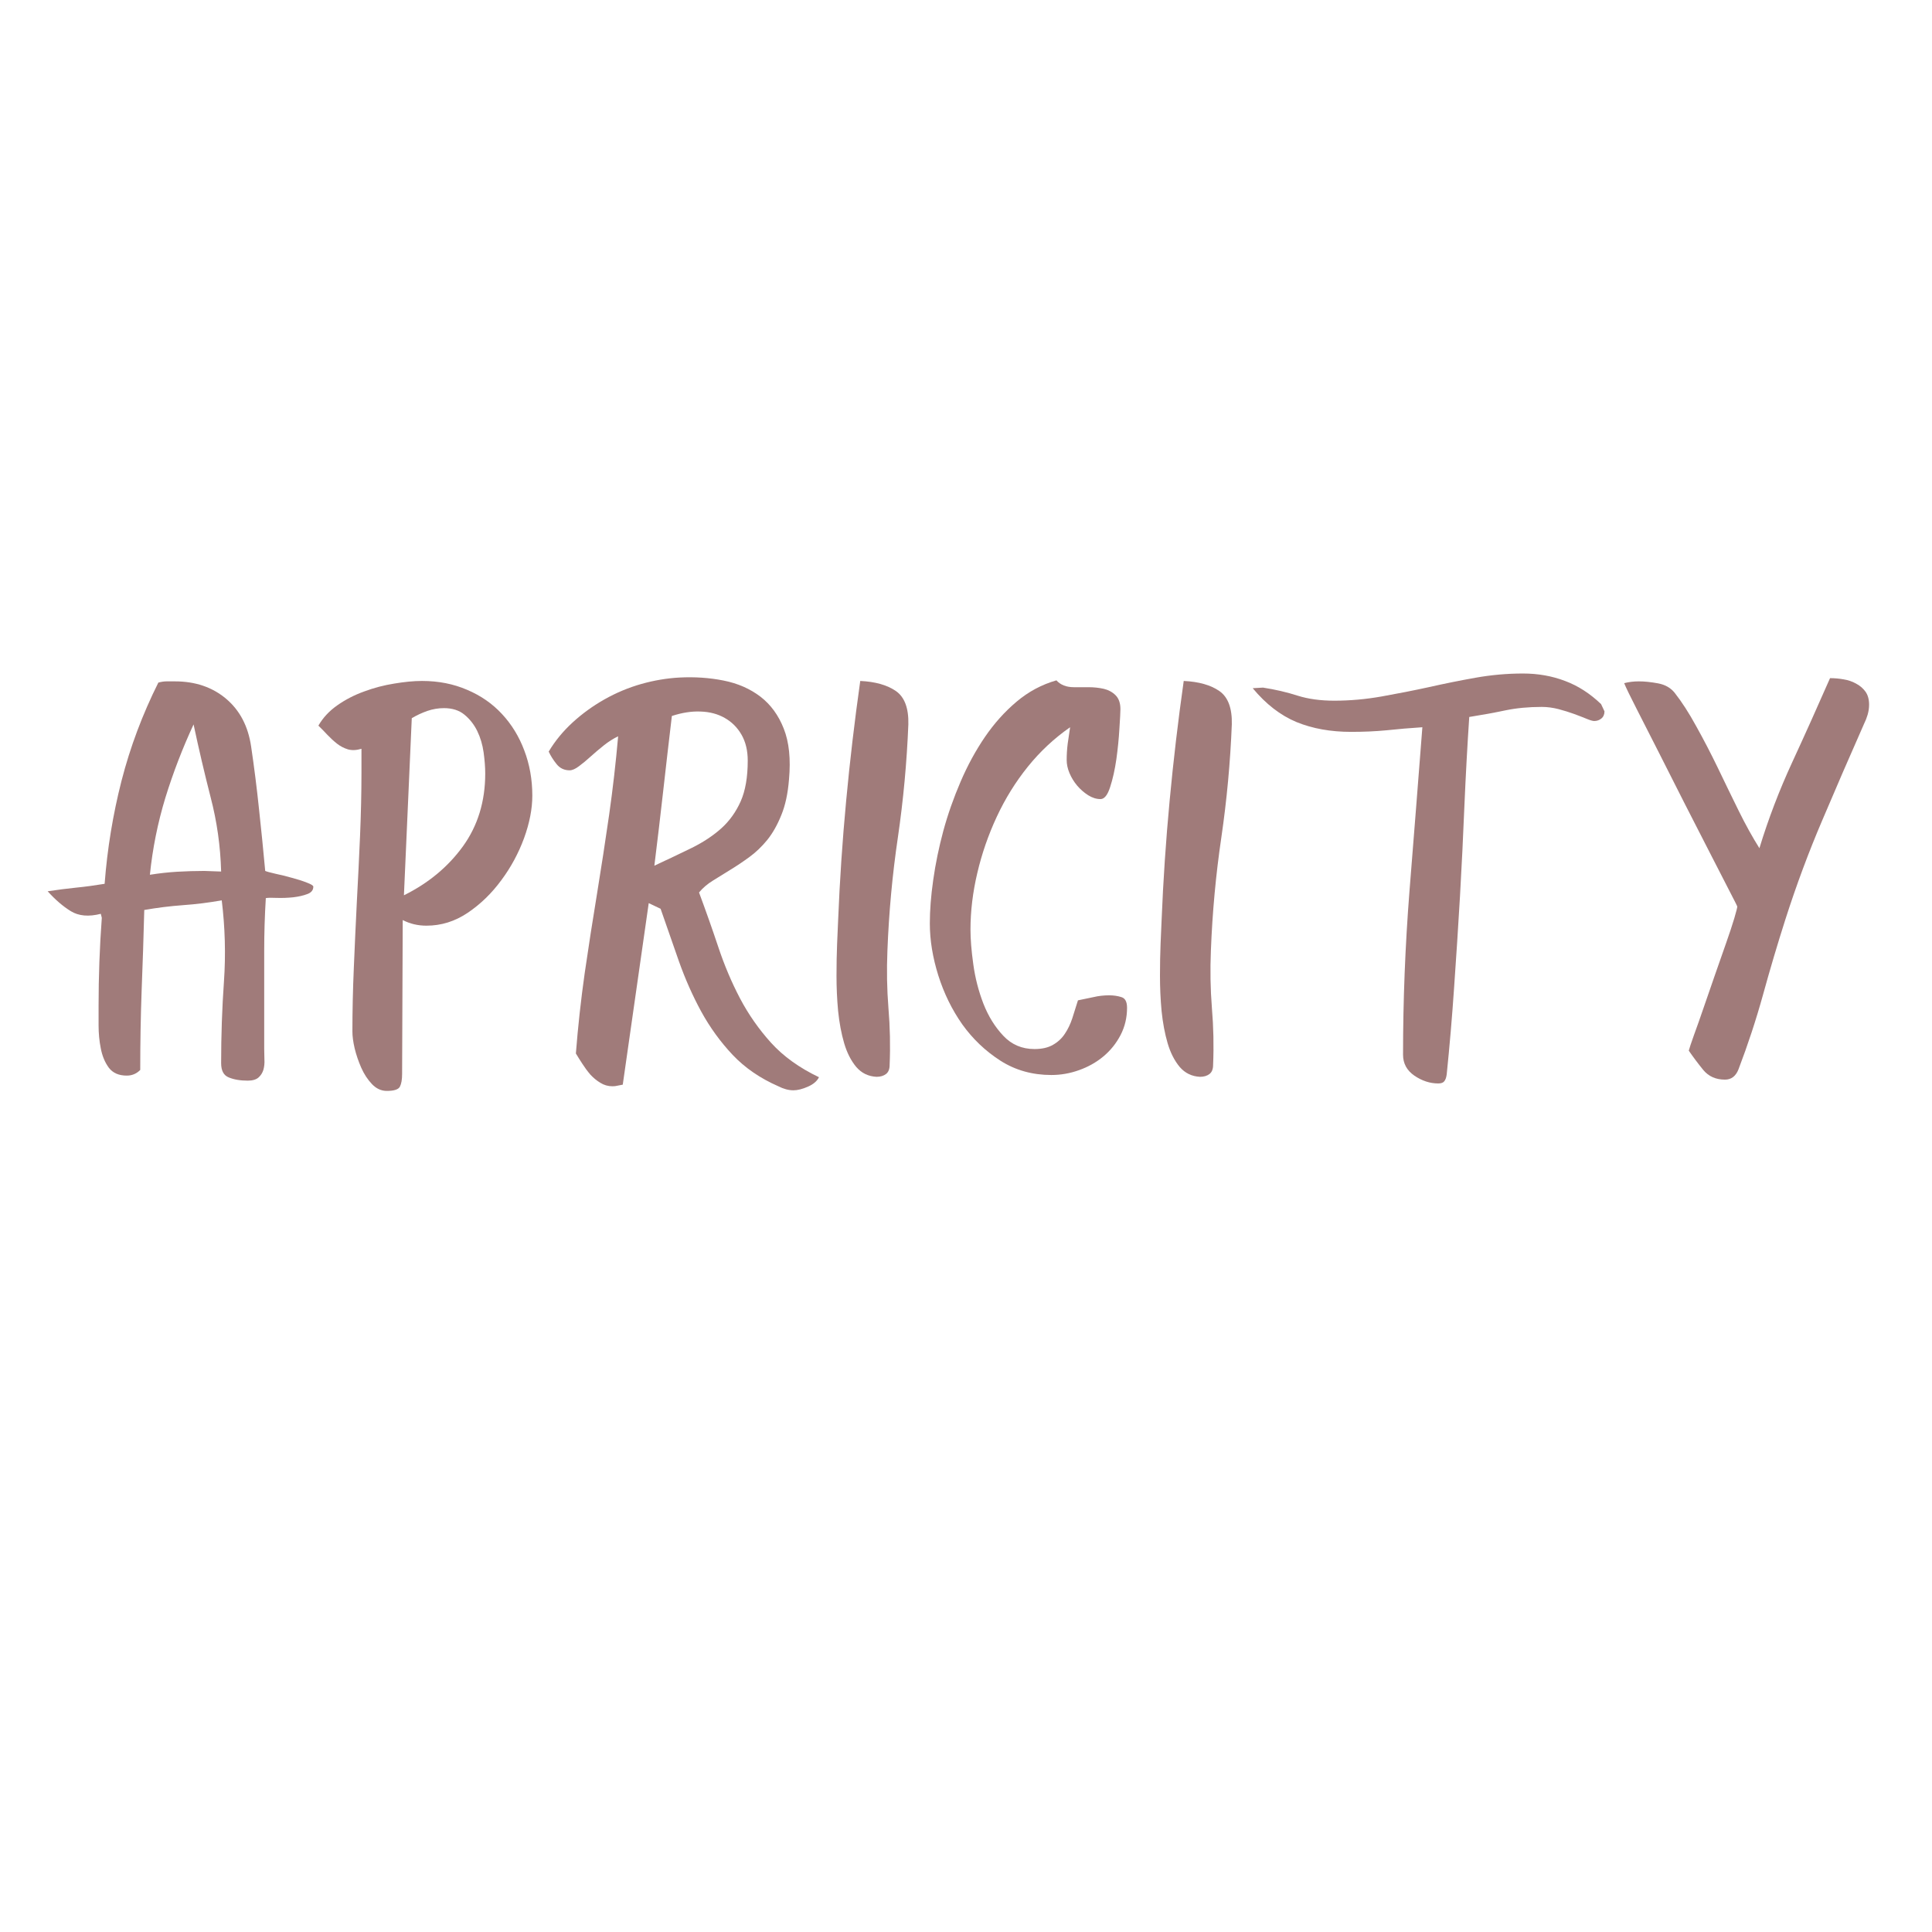 <svg version="1.0" preserveAspectRatio="xMidYMid meet" height="200" viewBox="0 0 150 150" zoomAndPan="magnify" width="200" xmlns:xlink="http://www.w3.org/1999/xlink" xmlns="http://www.w3.org/2000/svg"><defs><g></g><clipPath id="a8922ad160"><path clip-rule="nonzero" d="M 0.359 13 L 22 13 L 22 45 L 0.359 45 Z M 0.359 13"></path></clipPath><clipPath id="547e7c7f94"><rect height="55" y="0" width="144" x="0"></rect></clipPath></defs><g transform="matrix(1, 0, 0, 1, 3, 39)"><g clip-path="url(#547e7c7f94)"><g clip-path="url(#a8922ad160)"><g fill-opacity="1" fill="#a07b7a"><g transform="translate(0.607, 44.51)"><g><path d="M 8.688 -30.516 C 8.926 -30.578 9.141 -30.609 9.328 -30.609 C 9.516 -30.609 9.727 -30.609 9.969 -30.609 C 11.551 -30.609 12.875 -30.16 13.938 -29.266 C 15.008 -28.367 15.66 -27.129 15.891 -25.547 C 16.129 -23.941 16.332 -22.332 16.5 -20.719 C 16.676 -19.113 16.836 -17.504 16.984 -15.891 C 17.109 -15.836 17.375 -15.766 17.781 -15.672 C 18.188 -15.586 18.609 -15.484 19.047 -15.359 C 19.492 -15.242 19.883 -15.117 20.219 -14.984 C 20.551 -14.859 20.719 -14.754 20.719 -14.672 C 20.719 -14.398 20.562 -14.207 20.25 -14.094 C 19.945 -13.977 19.582 -13.895 19.156 -13.844 C 18.738 -13.801 18.32 -13.785 17.906 -13.797 C 17.5 -13.816 17.207 -13.812 17.031 -13.781 C 16.945 -12.375 16.906 -11.016 16.906 -9.703 C 16.906 -8.391 16.906 -7.031 16.906 -5.625 L 16.906 -2.062 C 16.906 -1.832 16.91 -1.566 16.922 -1.266 C 16.941 -0.973 16.914 -0.703 16.844 -0.453 C 16.77 -0.211 16.645 -0.016 16.469 0.141 C 16.289 0.305 16.008 0.391 15.625 0.391 C 15.039 0.391 14.551 0.305 14.156 0.141 C 13.758 -0.016 13.562 -0.383 13.562 -0.969 C 13.562 -3.102 13.633 -5.219 13.781 -7.312 C 13.926 -9.406 13.867 -11.504 13.609 -13.609 C 12.617 -13.43 11.617 -13.305 10.609 -13.234 C 9.598 -13.16 8.594 -13.035 7.594 -12.859 C 7.539 -10.754 7.473 -8.68 7.391 -6.641 C 7.316 -4.609 7.281 -2.539 7.281 -0.438 C 6.988 -0.145 6.641 0 6.234 0 C 5.617 0 5.156 -0.203 4.844 -0.609 C 4.539 -1.023 4.332 -1.523 4.219 -2.109 C 4.102 -2.691 4.047 -3.289 4.047 -3.906 C 4.047 -4.52 4.047 -5.031 4.047 -5.438 C 4.047 -7.695 4.129 -9.969 4.297 -12.25 L 4.219 -12.562 C 3.281 -12.32 2.504 -12.391 1.891 -12.766 C 1.273 -13.148 0.676 -13.664 0.094 -14.312 C 0.852 -14.426 1.586 -14.52 2.297 -14.594 C 3.016 -14.664 3.754 -14.766 4.516 -14.891 C 4.723 -17.609 5.16 -20.273 5.828 -22.891 C 6.504 -25.516 7.457 -28.055 8.688 -30.516 Z M 8.031 -15.594 C 8.738 -15.707 9.441 -15.785 10.141 -15.828 C 10.848 -15.867 11.551 -15.891 12.25 -15.891 L 13.562 -15.844 C 13.508 -17.812 13.238 -19.727 12.75 -21.594 C 12.27 -23.469 11.828 -25.359 11.422 -27.266 C 10.566 -25.422 9.836 -23.523 9.234 -21.578 C 8.641 -19.629 8.238 -17.633 8.031 -15.594 Z M 8.031 -15.594"></path></g></g></g></g><g fill-opacity="1" fill="#a07b7a"><g transform="translate(21.595, 44.51)"><g><path d="M 6.625 -0.125 C 6.625 0.312 6.566 0.641 6.453 0.859 C 6.336 1.078 6 1.188 5.438 1.188 C 5 1.188 4.613 1.008 4.281 0.656 C 3.945 0.301 3.672 -0.117 3.453 -0.609 C 3.234 -1.109 3.062 -1.613 2.938 -2.125 C 2.82 -2.633 2.766 -3.066 2.766 -3.422 C 2.766 -5.004 2.801 -6.645 2.875 -8.344 C 2.945 -10.039 3.023 -11.75 3.109 -13.469 C 3.203 -15.195 3.285 -16.91 3.359 -18.609 C 3.43 -20.305 3.469 -21.945 3.469 -23.531 L 3.469 -25.375 C 3.082 -25.258 2.734 -25.242 2.422 -25.328 C 2.117 -25.422 1.836 -25.566 1.578 -25.766 C 1.316 -25.973 1.066 -26.203 0.828 -26.453 C 0.598 -26.703 0.363 -26.941 0.125 -27.172 C 0.477 -27.785 0.969 -28.312 1.594 -28.75 C 2.227 -29.195 2.926 -29.555 3.688 -29.828 C 4.445 -30.109 5.223 -30.312 6.016 -30.438 C 6.805 -30.57 7.523 -30.641 8.172 -30.641 C 9.453 -30.641 10.617 -30.41 11.672 -29.953 C 12.734 -29.504 13.633 -28.879 14.375 -28.078 C 15.125 -27.273 15.703 -26.332 16.109 -25.25 C 16.523 -24.164 16.734 -22.992 16.734 -21.734 C 16.734 -20.711 16.52 -19.613 16.094 -18.438 C 15.664 -17.27 15.078 -16.18 14.328 -15.172 C 13.586 -14.16 12.719 -13.316 11.719 -12.641 C 10.727 -11.973 9.66 -11.641 8.516 -11.641 C 7.848 -11.641 7.234 -11.785 6.672 -12.078 Z M 6.766 -14 C 8.66 -14.938 10.188 -16.203 11.344 -17.797 C 12.5 -19.398 13.078 -21.285 13.078 -23.453 C 13.078 -23.941 13.035 -24.488 12.953 -25.094 C 12.867 -25.695 12.703 -26.254 12.453 -26.766 C 12.203 -27.273 11.867 -27.695 11.453 -28.031 C 11.047 -28.363 10.52 -28.531 9.875 -28.531 C 9.438 -28.531 9.004 -28.457 8.578 -28.312 C 8.16 -28.164 7.758 -27.977 7.375 -27.75 Z M 6.766 -14"></path></g></g></g><g fill-opacity="1" fill="#a07b7a"><g transform="translate(39.992, 44.51)"><g><path d="M 18.266 -23 C 18.18 -21.914 17.984 -20.992 17.672 -20.234 C 17.367 -19.473 17.004 -18.828 16.578 -18.297 C 16.148 -17.773 15.688 -17.332 15.188 -16.969 C 14.688 -16.602 14.195 -16.273 13.719 -15.984 C 13.238 -15.691 12.785 -15.41 12.359 -15.141 C 11.93 -14.879 11.57 -14.57 11.281 -14.219 C 11.812 -12.789 12.312 -11.375 12.781 -9.969 C 13.25 -8.562 13.812 -7.234 14.469 -5.984 C 15.125 -4.742 15.926 -3.598 16.875 -2.547 C 17.832 -1.492 19.07 -0.602 20.594 0.125 C 20.445 0.426 20.16 0.672 19.734 0.859 C 19.305 1.047 18.93 1.141 18.609 1.141 C 18.234 1.141 17.844 1.035 17.438 0.828 C 16.031 0.211 14.848 -0.598 13.891 -1.609 C 12.941 -2.617 12.129 -3.738 11.453 -4.969 C 10.785 -6.195 10.207 -7.5 9.719 -8.875 C 9.238 -10.25 8.766 -11.609 8.297 -12.953 L 7.375 -13.391 L 5.359 0.703 C 5.211 0.734 5.078 0.758 4.953 0.781 C 4.836 0.812 4.707 0.828 4.562 0.828 C 4.219 0.828 3.906 0.738 3.625 0.562 C 3.344 0.395 3.082 0.18 2.844 -0.078 C 2.613 -0.348 2.406 -0.629 2.219 -0.922 C 2.031 -1.211 1.863 -1.477 1.719 -1.719 C 1.883 -3.82 2.113 -5.906 2.406 -7.969 C 2.707 -10.031 3.023 -12.078 3.359 -14.109 C 3.691 -16.148 4.004 -18.188 4.297 -20.219 C 4.586 -22.25 4.82 -24.289 5 -26.344 C 4.625 -26.164 4.254 -25.93 3.891 -25.641 C 3.523 -25.348 3.18 -25.055 2.859 -24.766 C 2.535 -24.473 2.234 -24.223 1.953 -24.016 C 1.672 -23.805 1.43 -23.703 1.234 -23.703 C 0.816 -23.703 0.477 -23.863 0.219 -24.188 C -0.039 -24.508 -0.242 -24.832 -0.391 -25.156 C 0.098 -25.977 0.719 -26.734 1.469 -27.422 C 2.219 -28.109 3.047 -28.707 3.953 -29.219 C 4.859 -29.727 5.805 -30.125 6.797 -30.406 C 7.797 -30.688 8.781 -30.852 9.75 -30.906 C 10.945 -30.969 12.094 -30.891 13.188 -30.672 C 14.289 -30.453 15.242 -30.035 16.047 -29.422 C 16.848 -28.805 17.453 -27.977 17.859 -26.938 C 18.273 -25.895 18.41 -24.582 18.266 -23 Z M 7.812 -16.297 C 8.863 -16.785 9.836 -17.25 10.734 -17.688 C 11.629 -18.133 12.391 -18.641 13.016 -19.203 C 13.648 -19.773 14.148 -20.473 14.516 -21.297 C 14.879 -22.117 15.062 -23.172 15.062 -24.453 C 15.062 -25.242 14.898 -25.914 14.578 -26.469 C 14.254 -27.031 13.82 -27.461 13.281 -27.766 C 12.738 -28.078 12.113 -28.242 11.406 -28.266 C 10.707 -28.297 9.961 -28.18 9.172 -27.922 C 8.941 -25.992 8.719 -24.055 8.5 -22.109 C 8.281 -20.16 8.051 -18.223 7.812 -16.297 Z M 7.812 -16.297"></path></g></g></g><g fill-opacity="1" fill="#a07b7a"><g transform="translate(60.54, 44.51)"><g><path d="M 1.531 -12.031 C 1.656 -15.133 1.863 -18.238 2.156 -21.344 C 2.445 -24.445 2.812 -27.547 3.25 -30.641 C 4.414 -30.586 5.336 -30.328 6.016 -29.859 C 6.691 -29.391 7.016 -28.523 6.984 -27.266 C 6.867 -24.336 6.598 -21.414 6.172 -18.5 C 5.742 -15.594 5.473 -12.66 5.359 -9.703 C 5.297 -8.211 5.32 -6.727 5.438 -5.25 C 5.562 -3.77 5.594 -2.297 5.531 -0.828 C 5.531 -0.504 5.438 -0.27 5.25 -0.125 C 5.062 0.02 4.816 0.094 4.516 0.094 C 3.879 0.062 3.352 -0.191 2.938 -0.672 C 2.531 -1.16 2.219 -1.773 2 -2.516 C 1.781 -3.266 1.625 -4.098 1.531 -5.016 C 1.445 -5.941 1.406 -6.852 1.406 -7.75 C 1.406 -8.645 1.422 -9.473 1.453 -10.234 C 1.484 -10.992 1.508 -11.594 1.531 -12.031 Z M 1.531 -12.031"></path></g></g></g><g fill-opacity="1" fill="#a07b7a"><g transform="translate(69.145, 44.51)"><g><path d="M 11.547 -5.844 C 11.953 -5.926 12.352 -6.008 12.75 -6.094 C 13.145 -6.188 13.551 -6.234 13.969 -6.234 C 14.312 -6.234 14.629 -6.188 14.922 -6.094 C 15.211 -6.008 15.359 -5.734 15.359 -5.266 C 15.359 -4.504 15.191 -3.801 14.859 -3.156 C 14.523 -2.508 14.078 -1.953 13.516 -1.484 C 12.961 -1.023 12.332 -0.672 11.625 -0.422 C 10.926 -0.172 10.211 -0.047 9.484 -0.047 C 8.016 -0.047 6.695 -0.414 5.531 -1.156 C 4.363 -1.906 3.375 -2.848 2.562 -3.984 C 1.758 -5.129 1.141 -6.395 0.703 -7.781 C 0.266 -9.176 0.047 -10.52 0.047 -11.812 C 0.047 -12.832 0.133 -13.961 0.312 -15.203 C 0.488 -16.453 0.75 -17.719 1.094 -19 C 1.445 -20.289 1.895 -21.566 2.438 -22.828 C 2.977 -24.086 3.609 -25.242 4.328 -26.297 C 5.047 -27.348 5.863 -28.258 6.781 -29.031 C 7.707 -29.812 8.738 -30.363 9.875 -30.688 C 10.195 -30.332 10.648 -30.156 11.234 -30.156 C 11.555 -30.156 11.93 -30.156 12.359 -30.156 C 12.785 -30.156 13.18 -30.113 13.547 -30.031 C 13.91 -29.945 14.219 -29.781 14.469 -29.531 C 14.719 -29.281 14.844 -28.922 14.844 -28.453 C 14.844 -28.211 14.816 -27.711 14.766 -26.953 C 14.723 -26.191 14.645 -25.398 14.531 -24.578 C 14.414 -23.766 14.254 -23.039 14.047 -22.406 C 13.848 -21.781 13.598 -21.469 13.297 -21.469 C 12.984 -21.469 12.664 -21.566 12.344 -21.766 C 12.02 -21.973 11.734 -22.223 11.484 -22.516 C 11.234 -22.816 11.035 -23.141 10.891 -23.484 C 10.742 -23.836 10.672 -24.176 10.672 -24.5 C 10.672 -24.906 10.695 -25.328 10.75 -25.766 C 10.812 -26.211 10.875 -26.641 10.938 -27.047 C 9.707 -26.191 8.613 -25.172 7.656 -23.984 C 6.707 -22.805 5.906 -21.516 5.25 -20.109 C 4.594 -18.703 4.086 -17.242 3.734 -15.734 C 3.379 -14.234 3.203 -12.766 3.203 -11.328 C 3.203 -10.598 3.273 -9.703 3.422 -8.641 C 3.566 -7.586 3.828 -6.57 4.203 -5.594 C 4.586 -4.613 5.102 -3.781 5.75 -3.094 C 6.395 -2.406 7.203 -2.062 8.172 -2.062 C 8.754 -2.062 9.234 -2.172 9.609 -2.391 C 9.992 -2.609 10.301 -2.895 10.531 -3.25 C 10.77 -3.602 10.961 -4.004 11.109 -4.453 C 11.254 -4.91 11.398 -5.375 11.547 -5.844 Z M 11.547 -5.844"></path></g></g></g><g fill-opacity="1" fill="#a07b7a"><g transform="translate(85.654, 44.51)"><g><path d="M 1.531 -12.031 C 1.656 -15.133 1.863 -18.238 2.156 -21.344 C 2.445 -24.445 2.812 -27.547 3.25 -30.641 C 4.414 -30.586 5.336 -30.328 6.016 -29.859 C 6.691 -29.391 7.016 -28.523 6.984 -27.266 C 6.867 -24.336 6.598 -21.414 6.172 -18.5 C 5.742 -15.594 5.473 -12.66 5.359 -9.703 C 5.297 -8.211 5.32 -6.727 5.438 -5.25 C 5.562 -3.77 5.594 -2.297 5.531 -0.828 C 5.531 -0.504 5.438 -0.27 5.25 -0.125 C 5.062 0.02 4.816 0.094 4.516 0.094 C 3.879 0.062 3.352 -0.191 2.938 -0.672 C 2.531 -1.16 2.219 -1.773 2 -2.516 C 1.781 -3.266 1.625 -4.098 1.531 -5.016 C 1.445 -5.941 1.406 -6.852 1.406 -7.75 C 1.406 -8.645 1.422 -9.473 1.453 -10.234 C 1.484 -10.992 1.508 -11.594 1.531 -12.031 Z M 1.531 -12.031"></path></g></g></g><g fill-opacity="1" fill="#a07b7a"><g transform="translate(94.26, 44.51)"><g><path d="M 16.812 -27.844 C 16.664 -25.613 16.539 -23.328 16.438 -20.984 C 16.344 -18.641 16.227 -16.289 16.094 -13.938 C 15.957 -11.582 15.805 -9.238 15.641 -6.906 C 15.484 -4.582 15.289 -2.312 15.062 -0.094 C 15.031 0.145 14.969 0.32 14.875 0.438 C 14.789 0.551 14.633 0.609 14.406 0.609 C 13.758 0.609 13.141 0.406 12.547 0 C 11.961 -0.406 11.672 -0.945 11.672 -1.625 C 11.672 -5.812 11.836 -10.047 12.172 -14.328 C 12.516 -18.617 12.848 -22.859 13.172 -27.047 C 12.203 -26.984 11.281 -26.906 10.406 -26.812 C 9.531 -26.727 8.609 -26.688 7.641 -26.688 C 6.055 -26.688 4.641 -26.941 3.391 -27.453 C 2.148 -27.973 1.02 -28.848 0 -30.078 L 0.797 -30.125 C 1.754 -29.977 2.648 -29.77 3.484 -29.5 C 4.316 -29.238 5.266 -29.109 6.328 -29.109 C 7.555 -29.109 8.785 -29.219 10.016 -29.438 C 11.242 -29.656 12.457 -29.895 13.656 -30.156 C 14.852 -30.426 16.066 -30.672 17.297 -30.891 C 18.523 -31.109 19.754 -31.219 20.984 -31.219 C 22.16 -31.219 23.25 -31.023 24.25 -30.641 C 25.258 -30.266 26.191 -29.664 27.047 -28.844 L 27.312 -28.281 C 27.312 -28.039 27.227 -27.852 27.062 -27.719 C 26.906 -27.594 26.723 -27.531 26.516 -27.531 C 26.398 -27.531 26.203 -27.586 25.922 -27.703 C 25.648 -27.816 25.328 -27.941 24.953 -28.078 C 24.586 -28.211 24.188 -28.336 23.75 -28.453 C 23.312 -28.566 22.875 -28.625 22.438 -28.625 C 21.414 -28.625 20.477 -28.535 19.625 -28.359 C 18.781 -28.18 17.844 -28.008 16.812 -27.844 Z M 16.812 -27.844"></path></g></g></g><g fill-opacity="1" fill="#a07b7a"><g transform="translate(122.975, 44.51)"><g><path d="M 7.953 0.312 C 7.242 0.312 6.68 0.062 6.266 -0.438 C 5.859 -0.938 5.484 -1.438 5.141 -1.938 C 5.191 -2.133 5.328 -2.539 5.547 -3.156 C 5.773 -3.77 6.023 -4.477 6.297 -5.281 C 6.578 -6.094 6.867 -6.938 7.172 -7.812 C 7.484 -8.688 7.77 -9.504 8.031 -10.266 C 8.301 -11.035 8.516 -11.68 8.672 -12.203 C 8.828 -12.734 8.906 -13.039 8.906 -13.125 C 8.906 -13.156 8.707 -13.551 8.312 -14.312 C 7.926 -15.07 7.43 -16.035 6.828 -17.203 C 6.223 -18.379 5.562 -19.672 4.844 -21.078 C 4.133 -22.484 3.457 -23.82 2.812 -25.094 C 2.164 -26.363 1.594 -27.488 1.094 -28.469 C 0.594 -29.445 0.27 -30.113 0.125 -30.469 C 0.477 -30.562 0.859 -30.609 1.266 -30.609 C 1.711 -30.609 2.211 -30.555 2.766 -30.453 C 3.316 -30.348 3.742 -30.102 4.047 -29.719 C 4.598 -29.02 5.156 -28.156 5.719 -27.125 C 6.289 -26.102 6.848 -25.031 7.391 -23.906 C 7.93 -22.781 8.473 -21.664 9.016 -20.562 C 9.555 -19.469 10.094 -18.5 10.625 -17.656 C 11.32 -19.938 12.172 -22.16 13.172 -24.328 C 14.172 -26.492 15.148 -28.672 16.109 -30.859 C 16.461 -30.859 16.812 -30.828 17.156 -30.766 C 17.508 -30.711 17.832 -30.602 18.125 -30.438 C 18.426 -30.281 18.672 -30.07 18.859 -29.812 C 19.047 -29.551 19.141 -29.211 19.141 -28.797 C 19.141 -28.535 19.102 -28.281 19.031 -28.031 C 18.957 -27.781 18.863 -27.539 18.75 -27.312 C 17.633 -24.789 16.551 -22.289 15.5 -19.812 C 14.445 -17.344 13.492 -14.781 12.641 -12.125 C 12.023 -10.188 11.445 -8.238 10.906 -6.281 C 10.363 -4.32 9.727 -2.391 9 -0.484 C 8.789 0.047 8.441 0.312 7.953 0.312 Z M 7.953 0.312"></path></g></g></g></g></g></svg>